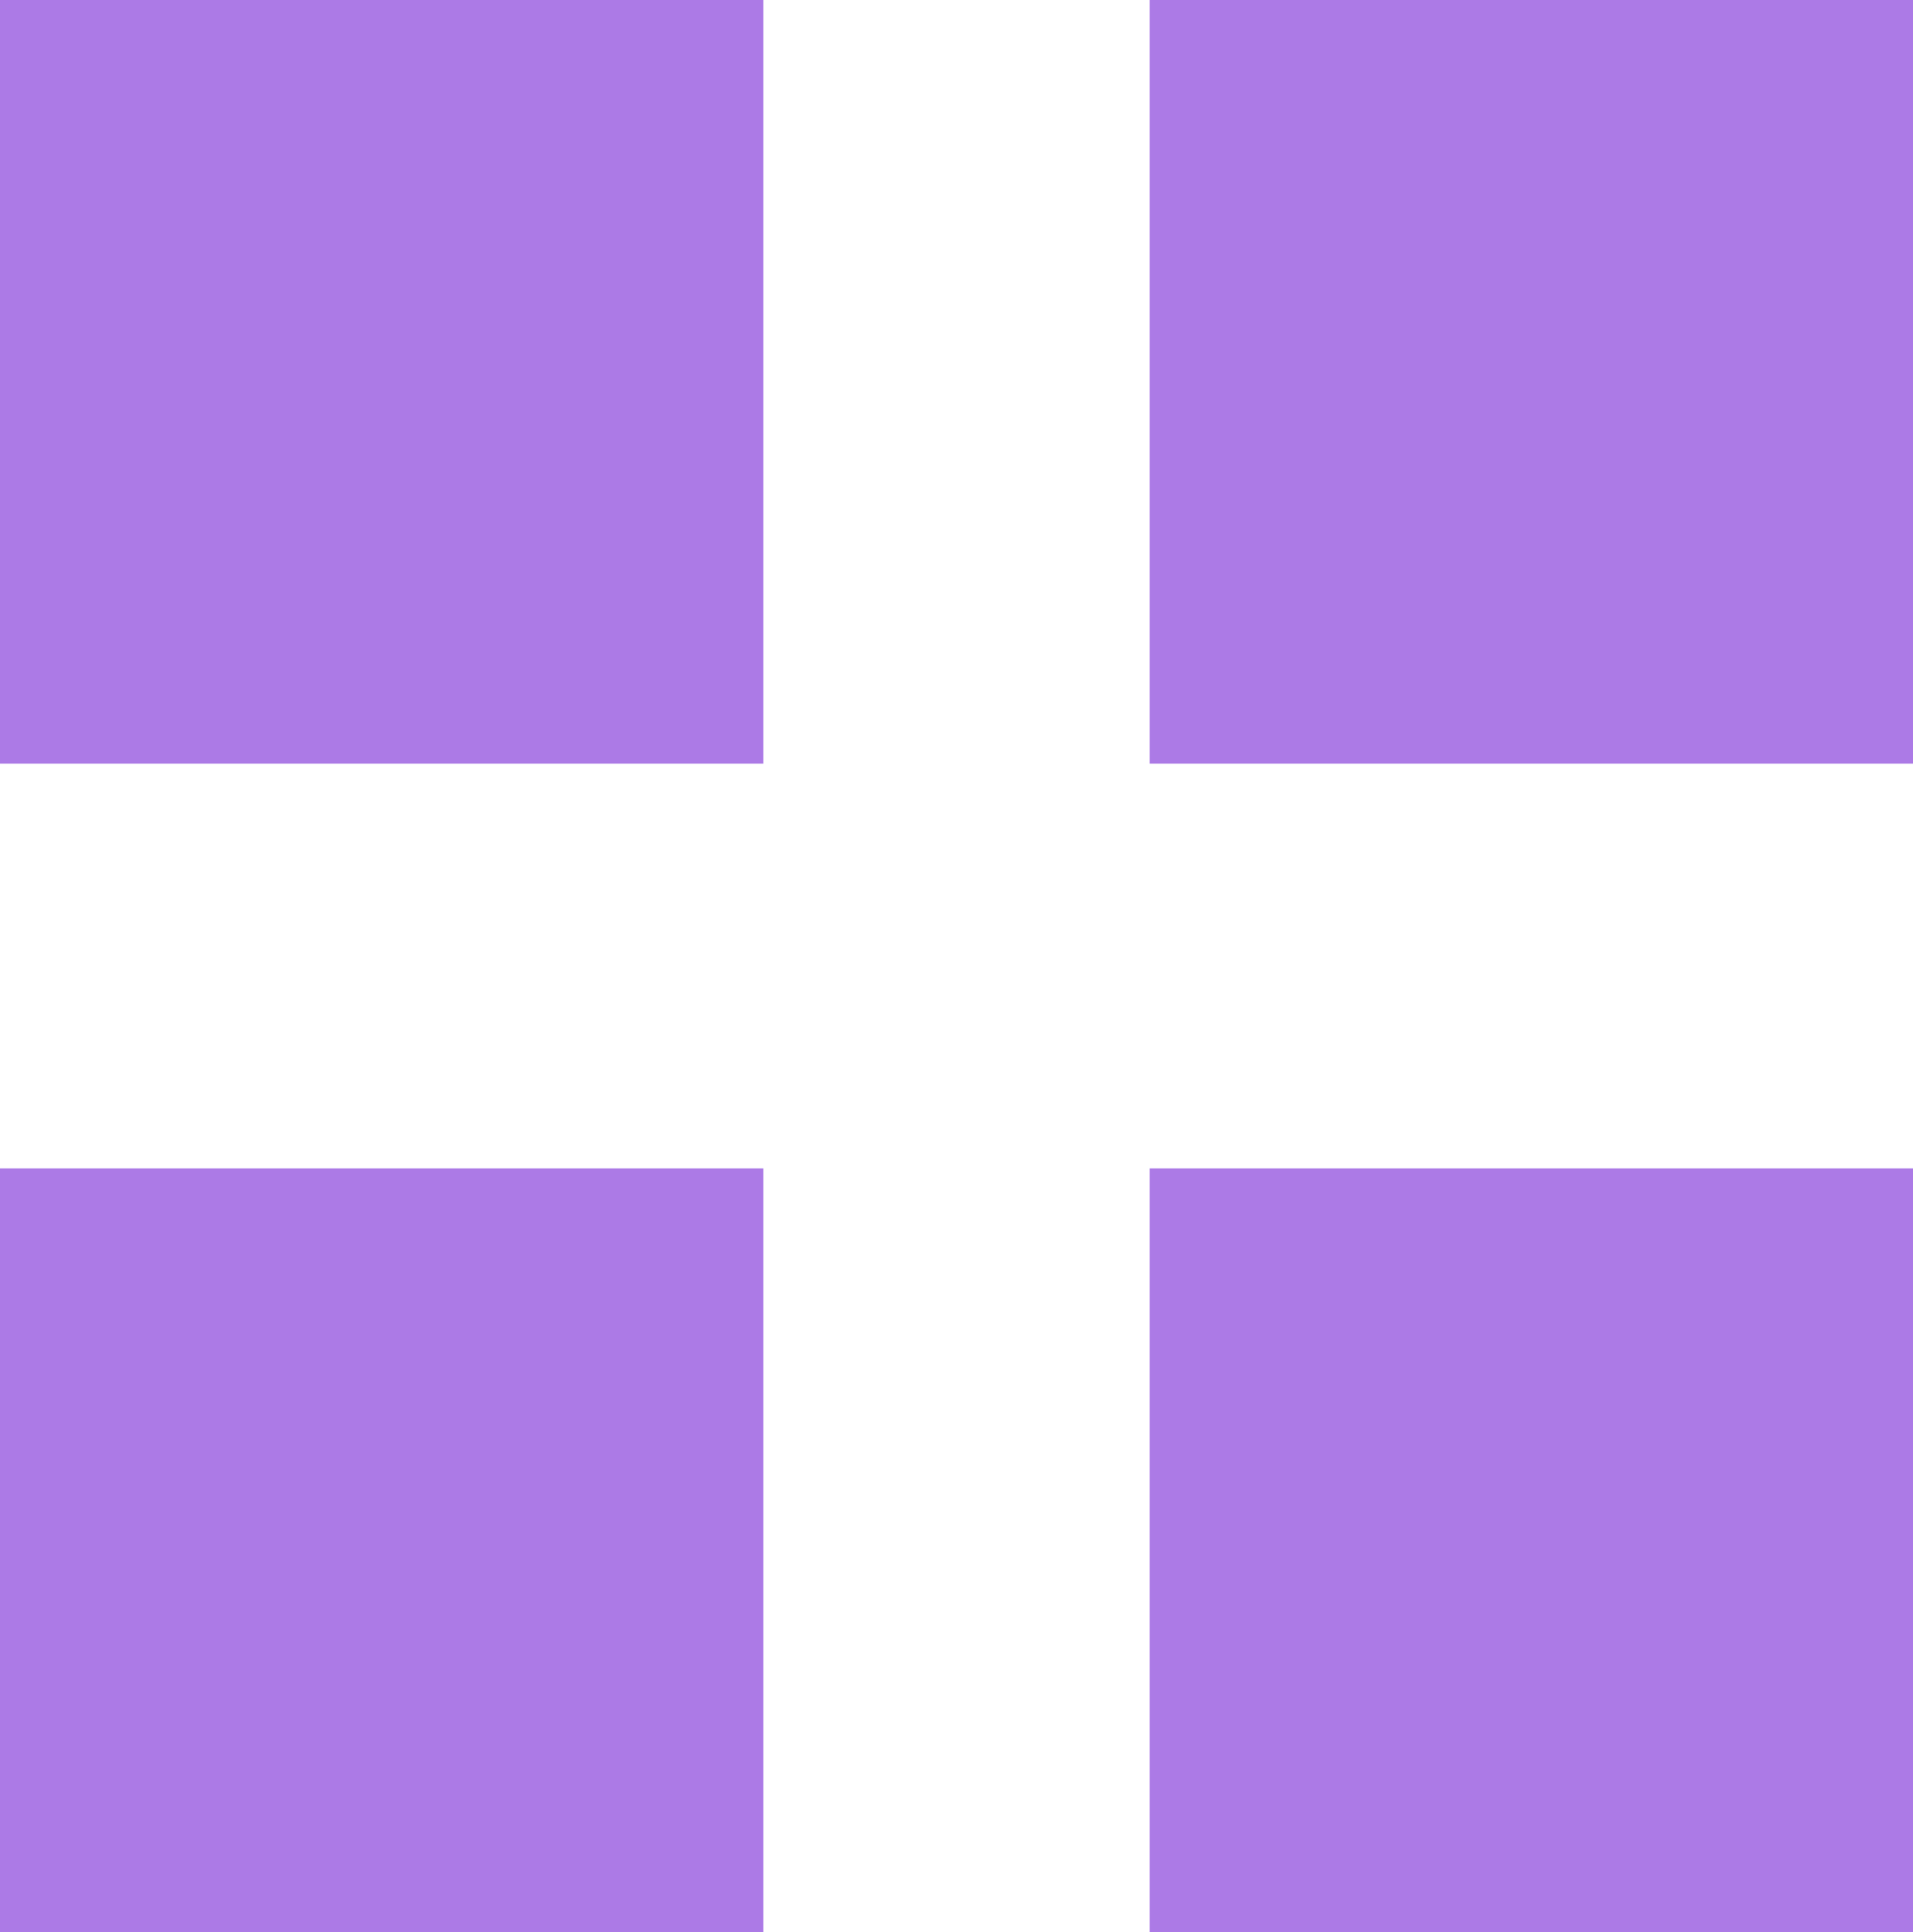 <svg width="208" height="210" viewBox="0 0 208 210" fill="none" xmlns="http://www.w3.org/2000/svg">
<path d="M0 0H83V83H0V0Z" fill="#AC7AE6"/>
<path d="M0 127H83V210H0V127Z" fill="#AC7AE6"/>
<path d="M125 0H208V83H125V0Z" fill="#AC7AE6"/>
<path d="M125 127H208V210H125V127Z" fill="#AC7AE6"/>
</svg>
